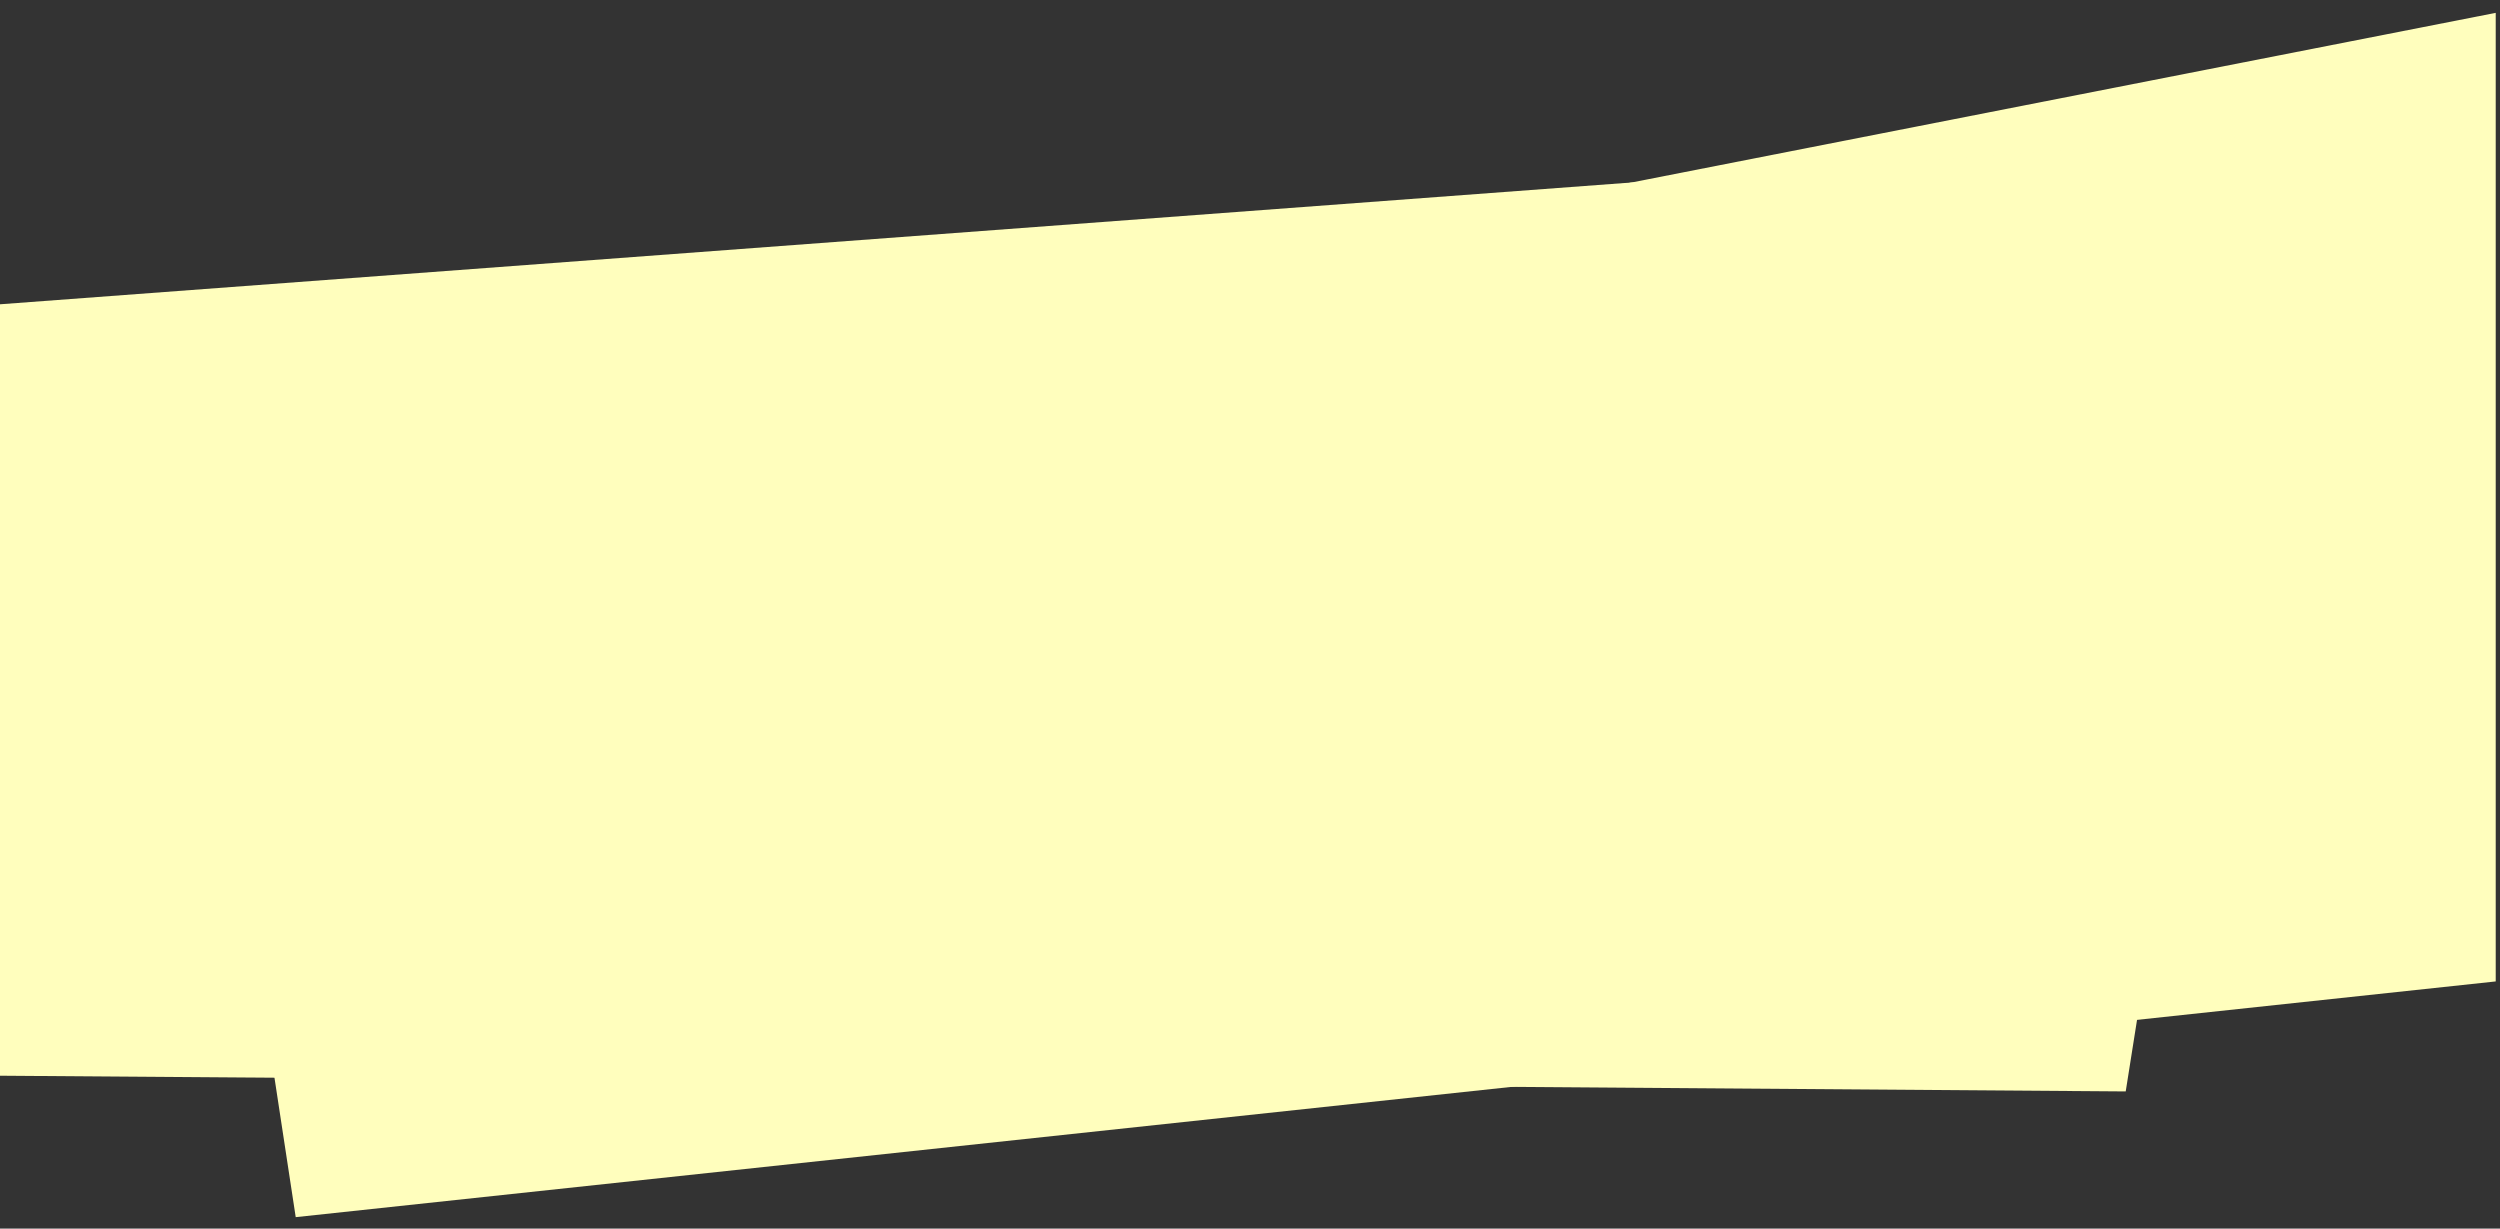 <svg xmlns="http://www.w3.org/2000/svg" viewBox="0 0 175 86"><rect x="0" y="0" width="175" height="86" fill="#333333" stroke="none"/><g fill="#FFFEBD" fill-rule="evenodd"><path d="m174.7 68.7-154 16.5-8-52.5L174.7.9v67.8Z"/><path d="M0 21.3 159.4 9.4l-10.6 67L0 75.3v-54Z"/></g></svg>